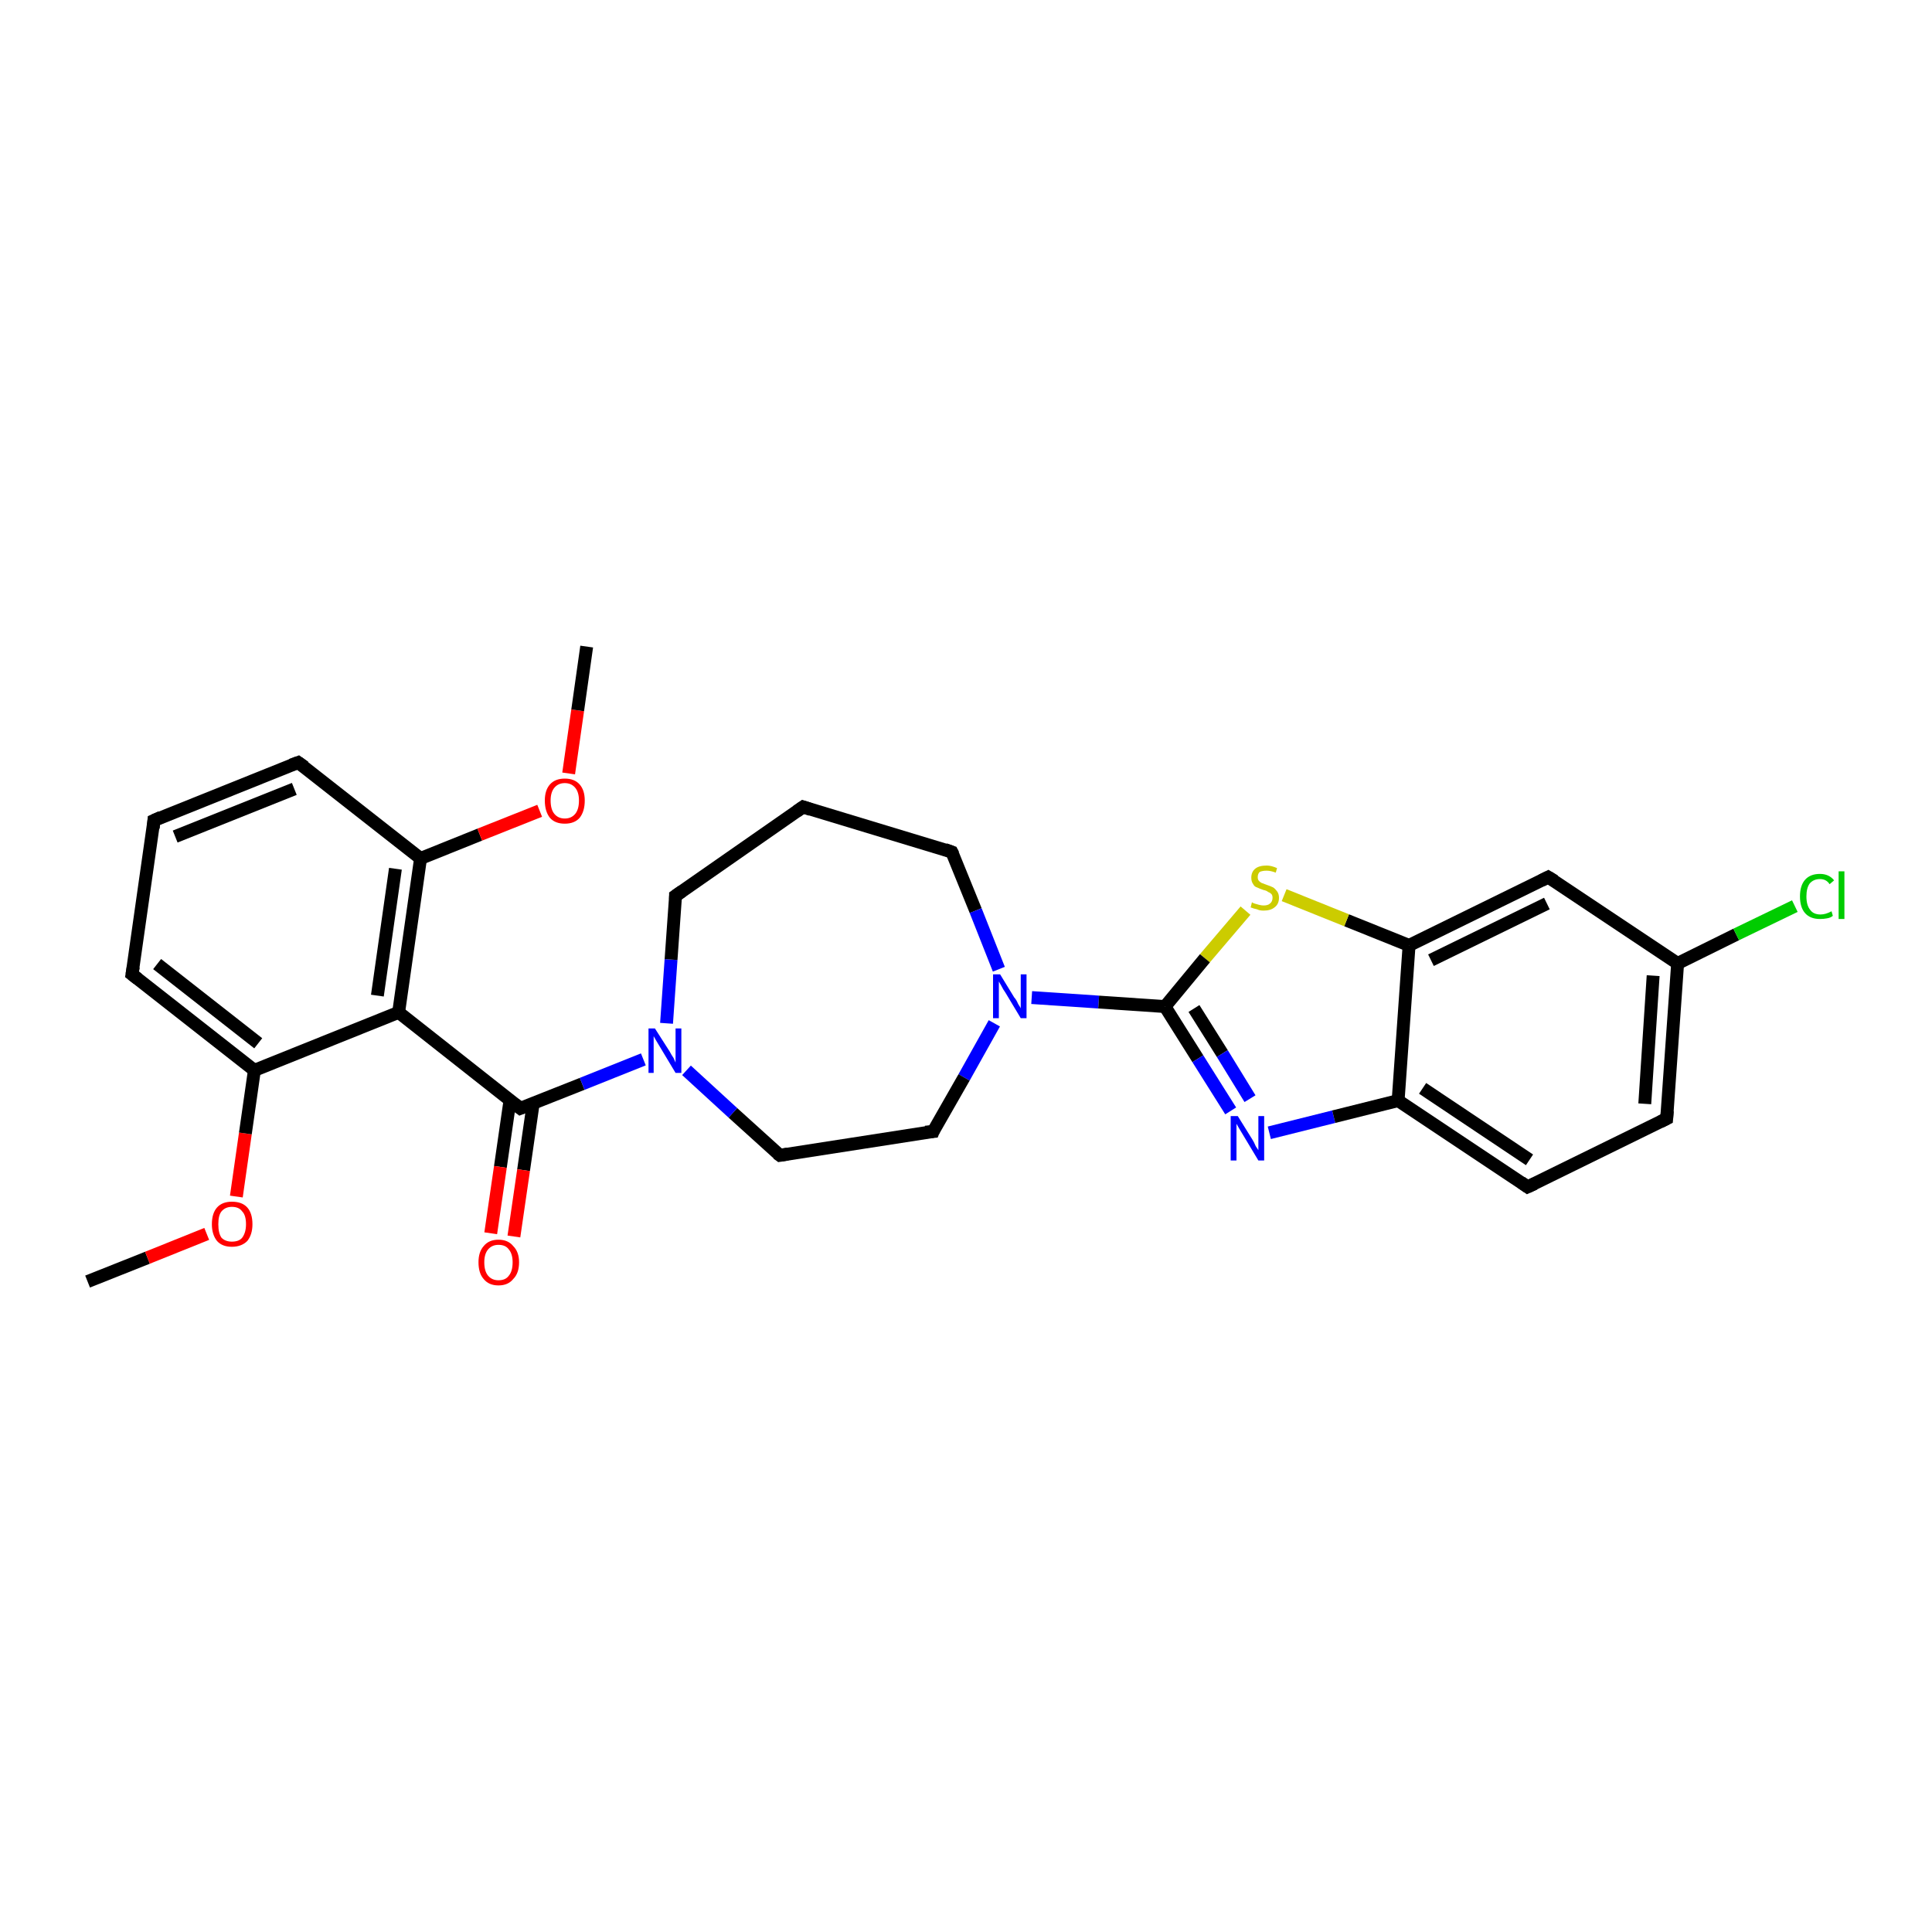 <?xml version='1.0' encoding='iso-8859-1'?>
<svg version='1.1' baseProfile='full'
              xmlns='http://www.w3.org/2000/svg'
                      xmlns:rdkit='http://www.rdkit.org/xml'
                      xmlns:xlink='http://www.w3.org/1999/xlink'
                  xml:space='preserve'
width='300px' height='300px' viewBox='0 0 300 300'>
<!-- END OF HEADER -->
<rect style='opacity:1.0;fill:#FFFFFF;stroke:none' width='300.0' height='300.0' x='0.0' y='0.0'> </rect>
<path class='bond-0 atom-0 atom-1' d='M 13.6,199.0 L 22.9,195.3' style='fill:none;fill-rule:evenodd;stroke:#000000;stroke-width:2.0px;stroke-linecap:butt;stroke-linejoin:miter;stroke-opacity:1' />
<path class='bond-0 atom-0 atom-1' d='M 22.9,195.3 L 32.1,191.6' style='fill:none;fill-rule:evenodd;stroke:#FF0000;stroke-width:2.0px;stroke-linecap:butt;stroke-linejoin:miter;stroke-opacity:1' />
<path class='bond-1 atom-1 atom-2' d='M 36.7,185.8 L 38.1,176.0' style='fill:none;fill-rule:evenodd;stroke:#FF0000;stroke-width:2.0px;stroke-linecap:butt;stroke-linejoin:miter;stroke-opacity:1' />
<path class='bond-1 atom-1 atom-2' d='M 38.1,176.0 L 39.5,166.2' style='fill:none;fill-rule:evenodd;stroke:#000000;stroke-width:2.0px;stroke-linecap:butt;stroke-linejoin:miter;stroke-opacity:1' />
<path class='bond-2 atom-2 atom-3' d='M 39.5,166.2 L 20.5,151.3' style='fill:none;fill-rule:evenodd;stroke:#000000;stroke-width:2.0px;stroke-linecap:butt;stroke-linejoin:miter;stroke-opacity:1' />
<path class='bond-2 atom-2 atom-3' d='M 40.1,162.0 L 24.4,149.7' style='fill:none;fill-rule:evenodd;stroke:#000000;stroke-width:2.0px;stroke-linecap:butt;stroke-linejoin:miter;stroke-opacity:1' />
<path class='bond-3 atom-3 atom-4' d='M 20.5,151.3 L 23.9,127.4' style='fill:none;fill-rule:evenodd;stroke:#000000;stroke-width:2.0px;stroke-linecap:butt;stroke-linejoin:miter;stroke-opacity:1' />
<path class='bond-4 atom-4 atom-5' d='M 23.9,127.4 L 46.3,118.4' style='fill:none;fill-rule:evenodd;stroke:#000000;stroke-width:2.0px;stroke-linecap:butt;stroke-linejoin:miter;stroke-opacity:1' />
<path class='bond-4 atom-4 atom-5' d='M 27.2,129.9 L 45.7,122.5' style='fill:none;fill-rule:evenodd;stroke:#000000;stroke-width:2.0px;stroke-linecap:butt;stroke-linejoin:miter;stroke-opacity:1' />
<path class='bond-5 atom-5 atom-6' d='M 46.3,118.4 L 65.3,133.3' style='fill:none;fill-rule:evenodd;stroke:#000000;stroke-width:2.0px;stroke-linecap:butt;stroke-linejoin:miter;stroke-opacity:1' />
<path class='bond-6 atom-6 atom-7' d='M 65.3,133.3 L 74.5,129.6' style='fill:none;fill-rule:evenodd;stroke:#000000;stroke-width:2.0px;stroke-linecap:butt;stroke-linejoin:miter;stroke-opacity:1' />
<path class='bond-6 atom-6 atom-7' d='M 74.5,129.6 L 83.8,125.9' style='fill:none;fill-rule:evenodd;stroke:#FF0000;stroke-width:2.0px;stroke-linecap:butt;stroke-linejoin:miter;stroke-opacity:1' />
<path class='bond-7 atom-7 atom-8' d='M 88.3,120.1 L 89.7,110.3' style='fill:none;fill-rule:evenodd;stroke:#FF0000;stroke-width:2.0px;stroke-linecap:butt;stroke-linejoin:miter;stroke-opacity:1' />
<path class='bond-7 atom-7 atom-8' d='M 89.7,110.3 L 91.1,100.4' style='fill:none;fill-rule:evenodd;stroke:#000000;stroke-width:2.0px;stroke-linecap:butt;stroke-linejoin:miter;stroke-opacity:1' />
<path class='bond-8 atom-6 atom-9' d='M 65.3,133.3 L 61.9,157.2' style='fill:none;fill-rule:evenodd;stroke:#000000;stroke-width:2.0px;stroke-linecap:butt;stroke-linejoin:miter;stroke-opacity:1' />
<path class='bond-8 atom-6 atom-9' d='M 61.4,134.9 L 58.6,154.6' style='fill:none;fill-rule:evenodd;stroke:#000000;stroke-width:2.0px;stroke-linecap:butt;stroke-linejoin:miter;stroke-opacity:1' />
<path class='bond-9 atom-9 atom-10' d='M 61.9,157.2 L 80.8,172.1' style='fill:none;fill-rule:evenodd;stroke:#000000;stroke-width:2.0px;stroke-linecap:butt;stroke-linejoin:miter;stroke-opacity:1' />
<path class='bond-10 atom-10 atom-11' d='M 79.2,170.8 L 77.7,181.2' style='fill:none;fill-rule:evenodd;stroke:#000000;stroke-width:2.0px;stroke-linecap:butt;stroke-linejoin:miter;stroke-opacity:1' />
<path class='bond-10 atom-10 atom-11' d='M 77.7,181.2 L 76.2,191.5' style='fill:none;fill-rule:evenodd;stroke:#FF0000;stroke-width:2.0px;stroke-linecap:butt;stroke-linejoin:miter;stroke-opacity:1' />
<path class='bond-10 atom-10 atom-11' d='M 82.8,171.3 L 81.3,181.7' style='fill:none;fill-rule:evenodd;stroke:#000000;stroke-width:2.0px;stroke-linecap:butt;stroke-linejoin:miter;stroke-opacity:1' />
<path class='bond-10 atom-10 atom-11' d='M 81.3,181.7 L 79.8,192.0' style='fill:none;fill-rule:evenodd;stroke:#FF0000;stroke-width:2.0px;stroke-linecap:butt;stroke-linejoin:miter;stroke-opacity:1' />
<path class='bond-11 atom-10 atom-12' d='M 80.8,172.1 L 90.4,168.3' style='fill:none;fill-rule:evenodd;stroke:#000000;stroke-width:2.0px;stroke-linecap:butt;stroke-linejoin:miter;stroke-opacity:1' />
<path class='bond-11 atom-10 atom-12' d='M 90.4,168.3 L 99.9,164.5' style='fill:none;fill-rule:evenodd;stroke:#0000FF;stroke-width:2.0px;stroke-linecap:butt;stroke-linejoin:miter;stroke-opacity:1' />
<path class='bond-12 atom-12 atom-13' d='M 103.5,158.9 L 104.2,149.0' style='fill:none;fill-rule:evenodd;stroke:#0000FF;stroke-width:2.0px;stroke-linecap:butt;stroke-linejoin:miter;stroke-opacity:1' />
<path class='bond-12 atom-12 atom-13' d='M 104.2,149.0 L 104.9,139.1' style='fill:none;fill-rule:evenodd;stroke:#000000;stroke-width:2.0px;stroke-linecap:butt;stroke-linejoin:miter;stroke-opacity:1' />
<path class='bond-13 atom-13 atom-14' d='M 104.9,139.1 L 124.7,125.3' style='fill:none;fill-rule:evenodd;stroke:#000000;stroke-width:2.0px;stroke-linecap:butt;stroke-linejoin:miter;stroke-opacity:1' />
<path class='bond-14 atom-14 atom-15' d='M 124.7,125.3 L 147.8,132.3' style='fill:none;fill-rule:evenodd;stroke:#000000;stroke-width:2.0px;stroke-linecap:butt;stroke-linejoin:miter;stroke-opacity:1' />
<path class='bond-15 atom-15 atom-16' d='M 147.8,132.3 L 151.5,141.4' style='fill:none;fill-rule:evenodd;stroke:#000000;stroke-width:2.0px;stroke-linecap:butt;stroke-linejoin:miter;stroke-opacity:1' />
<path class='bond-15 atom-15 atom-16' d='M 151.5,141.4 L 155.1,150.5' style='fill:none;fill-rule:evenodd;stroke:#0000FF;stroke-width:2.0px;stroke-linecap:butt;stroke-linejoin:miter;stroke-opacity:1' />
<path class='bond-16 atom-16 atom-17' d='M 154.4,158.9 L 149.7,167.3' style='fill:none;fill-rule:evenodd;stroke:#0000FF;stroke-width:2.0px;stroke-linecap:butt;stroke-linejoin:miter;stroke-opacity:1' />
<path class='bond-16 atom-16 atom-17' d='M 149.7,167.3 L 144.9,175.7' style='fill:none;fill-rule:evenodd;stroke:#000000;stroke-width:2.0px;stroke-linecap:butt;stroke-linejoin:miter;stroke-opacity:1' />
<path class='bond-17 atom-17 atom-18' d='M 144.9,175.7 L 121.1,179.4' style='fill:none;fill-rule:evenodd;stroke:#000000;stroke-width:2.0px;stroke-linecap:butt;stroke-linejoin:miter;stroke-opacity:1' />
<path class='bond-18 atom-16 atom-19' d='M 160.2,154.9 L 170.6,155.6' style='fill:none;fill-rule:evenodd;stroke:#0000FF;stroke-width:2.0px;stroke-linecap:butt;stroke-linejoin:miter;stroke-opacity:1' />
<path class='bond-18 atom-16 atom-19' d='M 170.6,155.6 L 180.9,156.3' style='fill:none;fill-rule:evenodd;stroke:#000000;stroke-width:2.0px;stroke-linecap:butt;stroke-linejoin:miter;stroke-opacity:1' />
<path class='bond-19 atom-19 atom-20' d='M 180.9,156.3 L 186.0,164.4' style='fill:none;fill-rule:evenodd;stroke:#000000;stroke-width:2.0px;stroke-linecap:butt;stroke-linejoin:miter;stroke-opacity:1' />
<path class='bond-19 atom-19 atom-20' d='M 186.0,164.4 L 191.1,172.5' style='fill:none;fill-rule:evenodd;stroke:#0000FF;stroke-width:2.0px;stroke-linecap:butt;stroke-linejoin:miter;stroke-opacity:1' />
<path class='bond-19 atom-19 atom-20' d='M 185.4,156.6 L 189.8,163.6' style='fill:none;fill-rule:evenodd;stroke:#000000;stroke-width:2.0px;stroke-linecap:butt;stroke-linejoin:miter;stroke-opacity:1' />
<path class='bond-19 atom-19 atom-20' d='M 189.8,163.6 L 194.1,170.6' style='fill:none;fill-rule:evenodd;stroke:#0000FF;stroke-width:2.0px;stroke-linecap:butt;stroke-linejoin:miter;stroke-opacity:1' />
<path class='bond-20 atom-20 atom-21' d='M 197.1,175.9 L 207.1,173.4' style='fill:none;fill-rule:evenodd;stroke:#0000FF;stroke-width:2.0px;stroke-linecap:butt;stroke-linejoin:miter;stroke-opacity:1' />
<path class='bond-20 atom-20 atom-21' d='M 207.1,173.4 L 217.1,170.9' style='fill:none;fill-rule:evenodd;stroke:#000000;stroke-width:2.0px;stroke-linecap:butt;stroke-linejoin:miter;stroke-opacity:1' />
<path class='bond-21 atom-21 atom-22' d='M 217.1,170.9 L 237.2,184.3' style='fill:none;fill-rule:evenodd;stroke:#000000;stroke-width:2.0px;stroke-linecap:butt;stroke-linejoin:miter;stroke-opacity:1' />
<path class='bond-21 atom-21 atom-22' d='M 220.9,169.0 L 237.5,180.1' style='fill:none;fill-rule:evenodd;stroke:#000000;stroke-width:2.0px;stroke-linecap:butt;stroke-linejoin:miter;stroke-opacity:1' />
<path class='bond-22 atom-22 atom-23' d='M 237.2,184.3 L 258.8,173.7' style='fill:none;fill-rule:evenodd;stroke:#000000;stroke-width:2.0px;stroke-linecap:butt;stroke-linejoin:miter;stroke-opacity:1' />
<path class='bond-23 atom-23 atom-24' d='M 258.8,173.7 L 260.5,149.6' style='fill:none;fill-rule:evenodd;stroke:#000000;stroke-width:2.0px;stroke-linecap:butt;stroke-linejoin:miter;stroke-opacity:1' />
<path class='bond-23 atom-23 atom-24' d='M 255.4,171.4 L 256.7,151.5' style='fill:none;fill-rule:evenodd;stroke:#000000;stroke-width:2.0px;stroke-linecap:butt;stroke-linejoin:miter;stroke-opacity:1' />
<path class='bond-24 atom-24 atom-25' d='M 260.5,149.6 L 269.6,145.1' style='fill:none;fill-rule:evenodd;stroke:#000000;stroke-width:2.0px;stroke-linecap:butt;stroke-linejoin:miter;stroke-opacity:1' />
<path class='bond-24 atom-24 atom-25' d='M 269.6,145.1 L 278.7,140.7' style='fill:none;fill-rule:evenodd;stroke:#00CC00;stroke-width:2.0px;stroke-linecap:butt;stroke-linejoin:miter;stroke-opacity:1' />
<path class='bond-25 atom-24 atom-26' d='M 260.5,149.6 L 240.4,136.2' style='fill:none;fill-rule:evenodd;stroke:#000000;stroke-width:2.0px;stroke-linecap:butt;stroke-linejoin:miter;stroke-opacity:1' />
<path class='bond-26 atom-26 atom-27' d='M 240.4,136.2 L 218.8,146.8' style='fill:none;fill-rule:evenodd;stroke:#000000;stroke-width:2.0px;stroke-linecap:butt;stroke-linejoin:miter;stroke-opacity:1' />
<path class='bond-26 atom-26 atom-27' d='M 240.2,140.3 L 222.2,149.1' style='fill:none;fill-rule:evenodd;stroke:#000000;stroke-width:2.0px;stroke-linecap:butt;stroke-linejoin:miter;stroke-opacity:1' />
<path class='bond-27 atom-27 atom-28' d='M 218.8,146.8 L 209.1,142.9' style='fill:none;fill-rule:evenodd;stroke:#000000;stroke-width:2.0px;stroke-linecap:butt;stroke-linejoin:miter;stroke-opacity:1' />
<path class='bond-27 atom-27 atom-28' d='M 209.1,142.9 L 199.4,139.0' style='fill:none;fill-rule:evenodd;stroke:#CCCC00;stroke-width:2.0px;stroke-linecap:butt;stroke-linejoin:miter;stroke-opacity:1' />
<path class='bond-28 atom-9 atom-2' d='M 61.9,157.2 L 39.5,166.2' style='fill:none;fill-rule:evenodd;stroke:#000000;stroke-width:2.0px;stroke-linecap:butt;stroke-linejoin:miter;stroke-opacity:1' />
<path class='bond-29 atom-18 atom-12' d='M 121.1,179.4 L 113.8,172.8' style='fill:none;fill-rule:evenodd;stroke:#000000;stroke-width:2.0px;stroke-linecap:butt;stroke-linejoin:miter;stroke-opacity:1' />
<path class='bond-29 atom-18 atom-12' d='M 113.8,172.8 L 106.6,166.2' style='fill:none;fill-rule:evenodd;stroke:#0000FF;stroke-width:2.0px;stroke-linecap:butt;stroke-linejoin:miter;stroke-opacity:1' />
<path class='bond-30 atom-28 atom-19' d='M 193.4,141.4 L 187.1,148.8' style='fill:none;fill-rule:evenodd;stroke:#CCCC00;stroke-width:2.0px;stroke-linecap:butt;stroke-linejoin:miter;stroke-opacity:1' />
<path class='bond-30 atom-28 atom-19' d='M 187.1,148.8 L 180.9,156.3' style='fill:none;fill-rule:evenodd;stroke:#000000;stroke-width:2.0px;stroke-linecap:butt;stroke-linejoin:miter;stroke-opacity:1' />
<path class='bond-31 atom-27 atom-21' d='M 218.8,146.8 L 217.1,170.9' style='fill:none;fill-rule:evenodd;stroke:#000000;stroke-width:2.0px;stroke-linecap:butt;stroke-linejoin:miter;stroke-opacity:1' />
<path d='M 21.4,152.0 L 20.5,151.3 L 20.7,150.1' style='fill:none;stroke:#000000;stroke-width:2.0px;stroke-linecap:butt;stroke-linejoin:miter;stroke-opacity:1;' />
<path d='M 23.8,128.6 L 23.9,127.4 L 25.0,126.9' style='fill:none;stroke:#000000;stroke-width:2.0px;stroke-linecap:butt;stroke-linejoin:miter;stroke-opacity:1;' />
<path d='M 45.2,118.8 L 46.3,118.4 L 47.3,119.1' style='fill:none;stroke:#000000;stroke-width:2.0px;stroke-linecap:butt;stroke-linejoin:miter;stroke-opacity:1;' />
<path d='M 79.9,171.4 L 80.8,172.1 L 81.3,171.9' style='fill:none;stroke:#000000;stroke-width:2.0px;stroke-linecap:butt;stroke-linejoin:miter;stroke-opacity:1;' />
<path d='M 104.9,139.6 L 104.9,139.1 L 105.9,138.4' style='fill:none;stroke:#000000;stroke-width:2.0px;stroke-linecap:butt;stroke-linejoin:miter;stroke-opacity:1;' />
<path d='M 123.7,126.0 L 124.7,125.3 L 125.9,125.7' style='fill:none;stroke:#000000;stroke-width:2.0px;stroke-linecap:butt;stroke-linejoin:miter;stroke-opacity:1;' />
<path d='M 146.7,131.9 L 147.8,132.3 L 148.0,132.7' style='fill:none;stroke:#000000;stroke-width:2.0px;stroke-linecap:butt;stroke-linejoin:miter;stroke-opacity:1;' />
<path d='M 145.1,175.2 L 144.9,175.7 L 143.7,175.8' style='fill:none;stroke:#000000;stroke-width:2.0px;stroke-linecap:butt;stroke-linejoin:miter;stroke-opacity:1;' />
<path d='M 122.3,179.2 L 121.1,179.4 L 120.7,179.1' style='fill:none;stroke:#000000;stroke-width:2.0px;stroke-linecap:butt;stroke-linejoin:miter;stroke-opacity:1;' />
<path d='M 236.2,183.6 L 237.2,184.3 L 238.3,183.8' style='fill:none;stroke:#000000;stroke-width:2.0px;stroke-linecap:butt;stroke-linejoin:miter;stroke-opacity:1;' />
<path d='M 257.8,174.2 L 258.8,173.7 L 258.9,172.5' style='fill:none;stroke:#000000;stroke-width:2.0px;stroke-linecap:butt;stroke-linejoin:miter;stroke-opacity:1;' />
<path d='M 241.4,136.8 L 240.4,136.2 L 239.4,136.7' style='fill:none;stroke:#000000;stroke-width:2.0px;stroke-linecap:butt;stroke-linejoin:miter;stroke-opacity:1;' />
<path class='atom-1' d='M 32.9 190.1
Q 32.9 188.4, 33.7 187.5
Q 34.5 186.6, 36.0 186.6
Q 37.6 186.6, 38.4 187.5
Q 39.2 188.4, 39.2 190.1
Q 39.2 191.7, 38.4 192.7
Q 37.5 193.6, 36.0 193.6
Q 34.5 193.6, 33.7 192.7
Q 32.9 191.7, 32.9 190.1
M 36.0 192.8
Q 37.1 192.8, 37.6 192.2
Q 38.2 191.4, 38.2 190.1
Q 38.2 188.7, 37.6 188.1
Q 37.1 187.4, 36.0 187.4
Q 35.0 187.4, 34.4 188.1
Q 33.9 188.7, 33.9 190.1
Q 33.9 191.5, 34.4 192.2
Q 35.0 192.8, 36.0 192.8
' fill='#FF0000'/>
<path class='atom-7' d='M 84.6 124.3
Q 84.6 122.7, 85.4 121.8
Q 86.2 120.9, 87.7 120.9
Q 89.2 120.9, 90.0 121.8
Q 90.8 122.7, 90.8 124.3
Q 90.8 126.0, 90.0 127.0
Q 89.2 127.9, 87.7 127.9
Q 86.2 127.9, 85.4 127.0
Q 84.6 126.0, 84.6 124.3
M 87.7 127.1
Q 88.7 127.1, 89.3 126.4
Q 89.9 125.7, 89.9 124.3
Q 89.9 123.0, 89.3 122.3
Q 88.7 121.6, 87.7 121.6
Q 86.7 121.6, 86.1 122.3
Q 85.5 123.0, 85.5 124.3
Q 85.5 125.7, 86.1 126.4
Q 86.7 127.1, 87.7 127.1
' fill='#FF0000'/>
<path class='atom-11' d='M 74.3 196.0
Q 74.3 194.4, 75.1 193.5
Q 75.9 192.5, 77.4 192.5
Q 78.9 192.5, 79.7 193.5
Q 80.6 194.4, 80.6 196.0
Q 80.6 197.7, 79.7 198.6
Q 78.9 199.6, 77.4 199.6
Q 75.9 199.6, 75.1 198.6
Q 74.3 197.7, 74.3 196.0
M 77.4 198.8
Q 78.5 198.8, 79.0 198.1
Q 79.6 197.4, 79.6 196.0
Q 79.6 194.7, 79.0 194.0
Q 78.5 193.3, 77.4 193.3
Q 76.4 193.3, 75.8 194.0
Q 75.2 194.7, 75.2 196.0
Q 75.2 197.4, 75.8 198.1
Q 76.4 198.8, 77.4 198.8
' fill='#FF0000'/>
<path class='atom-12' d='M 101.7 159.7
L 104.0 163.3
Q 104.2 163.7, 104.6 164.3
Q 104.9 165.0, 104.9 165.0
L 104.9 159.7
L 105.8 159.7
L 105.8 166.6
L 104.9 166.6
L 102.5 162.6
Q 102.2 162.1, 101.9 161.6
Q 101.6 161.1, 101.5 160.9
L 101.5 166.6
L 100.7 166.6
L 100.7 159.7
L 101.7 159.7
' fill='#0000FF'/>
<path class='atom-16' d='M 155.3 151.3
L 157.5 154.9
Q 157.8 155.2, 158.1 155.9
Q 158.5 156.5, 158.5 156.6
L 158.5 151.3
L 159.4 151.3
L 159.4 158.1
L 158.5 158.1
L 156.1 154.1
Q 155.8 153.7, 155.5 153.1
Q 155.2 152.6, 155.1 152.4
L 155.1 158.1
L 154.2 158.1
L 154.2 151.3
L 155.3 151.3
' fill='#0000FF'/>
<path class='atom-20' d='M 192.2 173.3
L 194.5 177.0
Q 194.7 177.3, 195.0 178.0
Q 195.4 178.6, 195.4 178.6
L 195.4 173.3
L 196.3 173.3
L 196.3 180.2
L 195.4 180.2
L 193.0 176.2
Q 192.7 175.7, 192.4 175.2
Q 192.1 174.7, 192.0 174.5
L 192.0 180.2
L 191.1 180.2
L 191.1 173.3
L 192.2 173.3
' fill='#0000FF'/>
<path class='atom-25' d='M 279.5 139.2
Q 279.5 137.5, 280.3 136.6
Q 281.1 135.7, 282.6 135.7
Q 284.0 135.7, 284.8 136.7
L 284.1 137.3
Q 283.6 136.5, 282.6 136.5
Q 281.6 136.5, 281.0 137.2
Q 280.5 137.9, 280.5 139.2
Q 280.5 140.6, 281.1 141.3
Q 281.6 142.0, 282.7 142.0
Q 283.5 142.0, 284.4 141.5
L 284.6 142.2
Q 284.3 142.5, 283.7 142.6
Q 283.2 142.7, 282.6 142.7
Q 281.1 142.7, 280.3 141.8
Q 279.5 140.9, 279.5 139.2
' fill='#00CC00'/>
<path class='atom-25' d='M 285.5 135.3
L 286.4 135.3
L 286.4 142.7
L 285.5 142.7
L 285.5 135.3
' fill='#00CC00'/>
<path class='atom-28' d='M 194.4 140.1
Q 194.5 140.2, 194.8 140.3
Q 195.2 140.4, 195.5 140.5
Q 195.9 140.6, 196.2 140.6
Q 196.9 140.6, 197.2 140.3
Q 197.6 140.0, 197.6 139.4
Q 197.6 139.0, 197.4 138.8
Q 197.2 138.6, 196.9 138.5
Q 196.7 138.3, 196.2 138.2
Q 195.6 138.0, 195.2 137.8
Q 194.8 137.7, 194.6 137.3
Q 194.3 136.9, 194.3 136.3
Q 194.3 135.4, 194.9 134.9
Q 195.5 134.4, 196.7 134.4
Q 197.4 134.4, 198.3 134.8
L 198.1 135.5
Q 197.3 135.2, 196.7 135.2
Q 196.0 135.2, 195.6 135.4
Q 195.3 135.7, 195.3 136.2
Q 195.3 136.6, 195.5 136.8
Q 195.7 137.0, 195.9 137.1
Q 196.2 137.2, 196.7 137.4
Q 197.3 137.6, 197.7 137.8
Q 198.0 138.0, 198.3 138.4
Q 198.6 138.8, 198.6 139.4
Q 198.6 140.4, 197.9 140.9
Q 197.3 141.4, 196.2 141.4
Q 195.6 141.4, 195.2 141.2
Q 194.7 141.1, 194.2 140.9
L 194.4 140.1
' fill='#CCCC00'/>
</svg>
